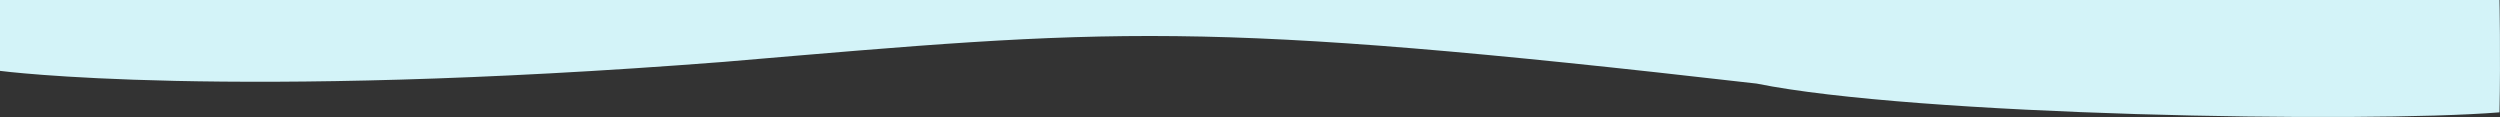 <svg xmlns="http://www.w3.org/2000/svg" width="1920.313" height="89.896" viewBox="0 0 1920.313 89.896">
  <rect x="0" y="0" width="1920.313" height="89.896" fill="#333333" stroke="none"/>
  <path id="Path_12111" data-name="Path 12111" d="M0,54.435S173.513,77.27,556,47.527c299.714-25.508,362.237-32.754,793.313,16.668,121.243,24.6,465.992,30.509,570.592,22.1.917-43.878,0-86.3,0-86.3H0Z" fill="#d3f3f8"/>
</svg>
